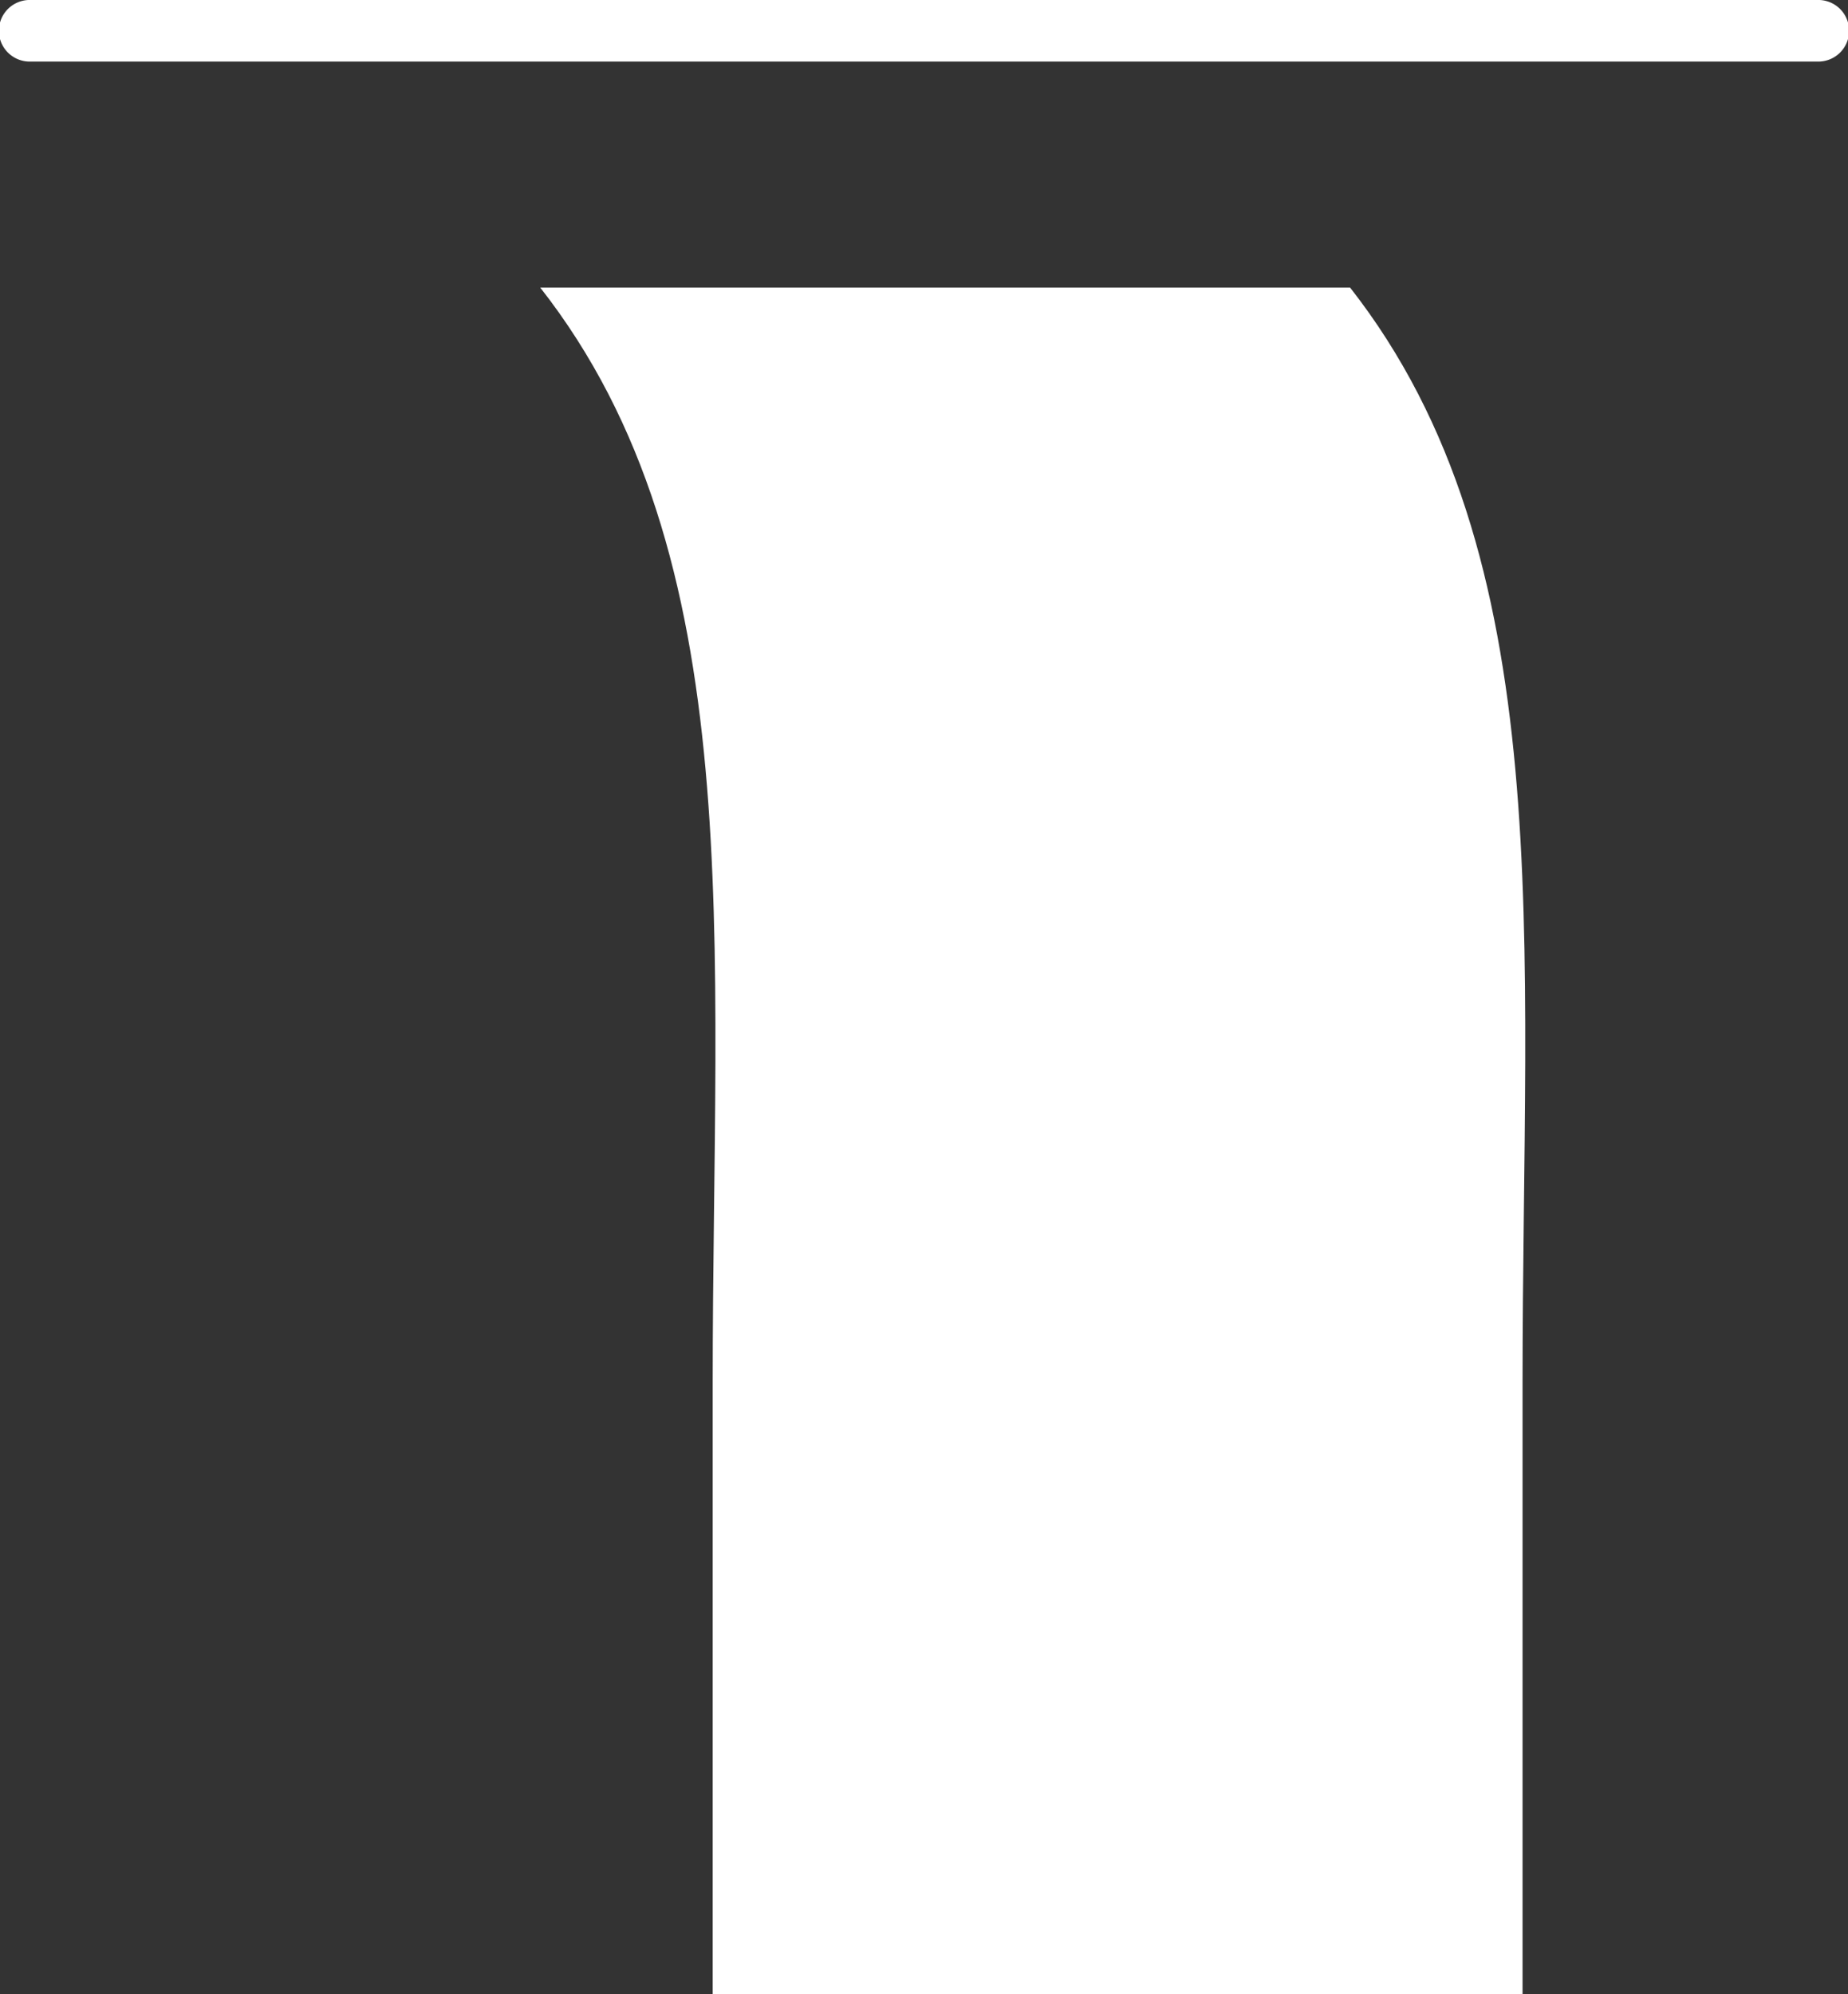 <svg xmlns="http://www.w3.org/2000/svg" width="42.968" height="46.354" viewBox="0 0 42.968 46.354">
  <rect x="0" y="0" width="42.968" height="46.354" fill="#333333" stroke="none"/>
  <g id="Cascata" transform="translate(0 0.001)">
    <path id="Path_447" data-name="Path 447" d="M42.251,328.393H.717a.716.716,0,1,1,0-1.431H42.251a.716.716,0,1,1,0,1.431" transform="translate(0 -326.963)" fill="#fff"/>
    <path id="Path_448" data-name="Path 448" d="M9.81,369.719V355.486c0-10.292.894-19.183-4.01-25.437H24.63c4.9,6.254,4.01,15.145,4.01,25.437v14.233Z" transform="translate(6.761 -323.365)" fill="#fff"/>
  </g>
</svg>
